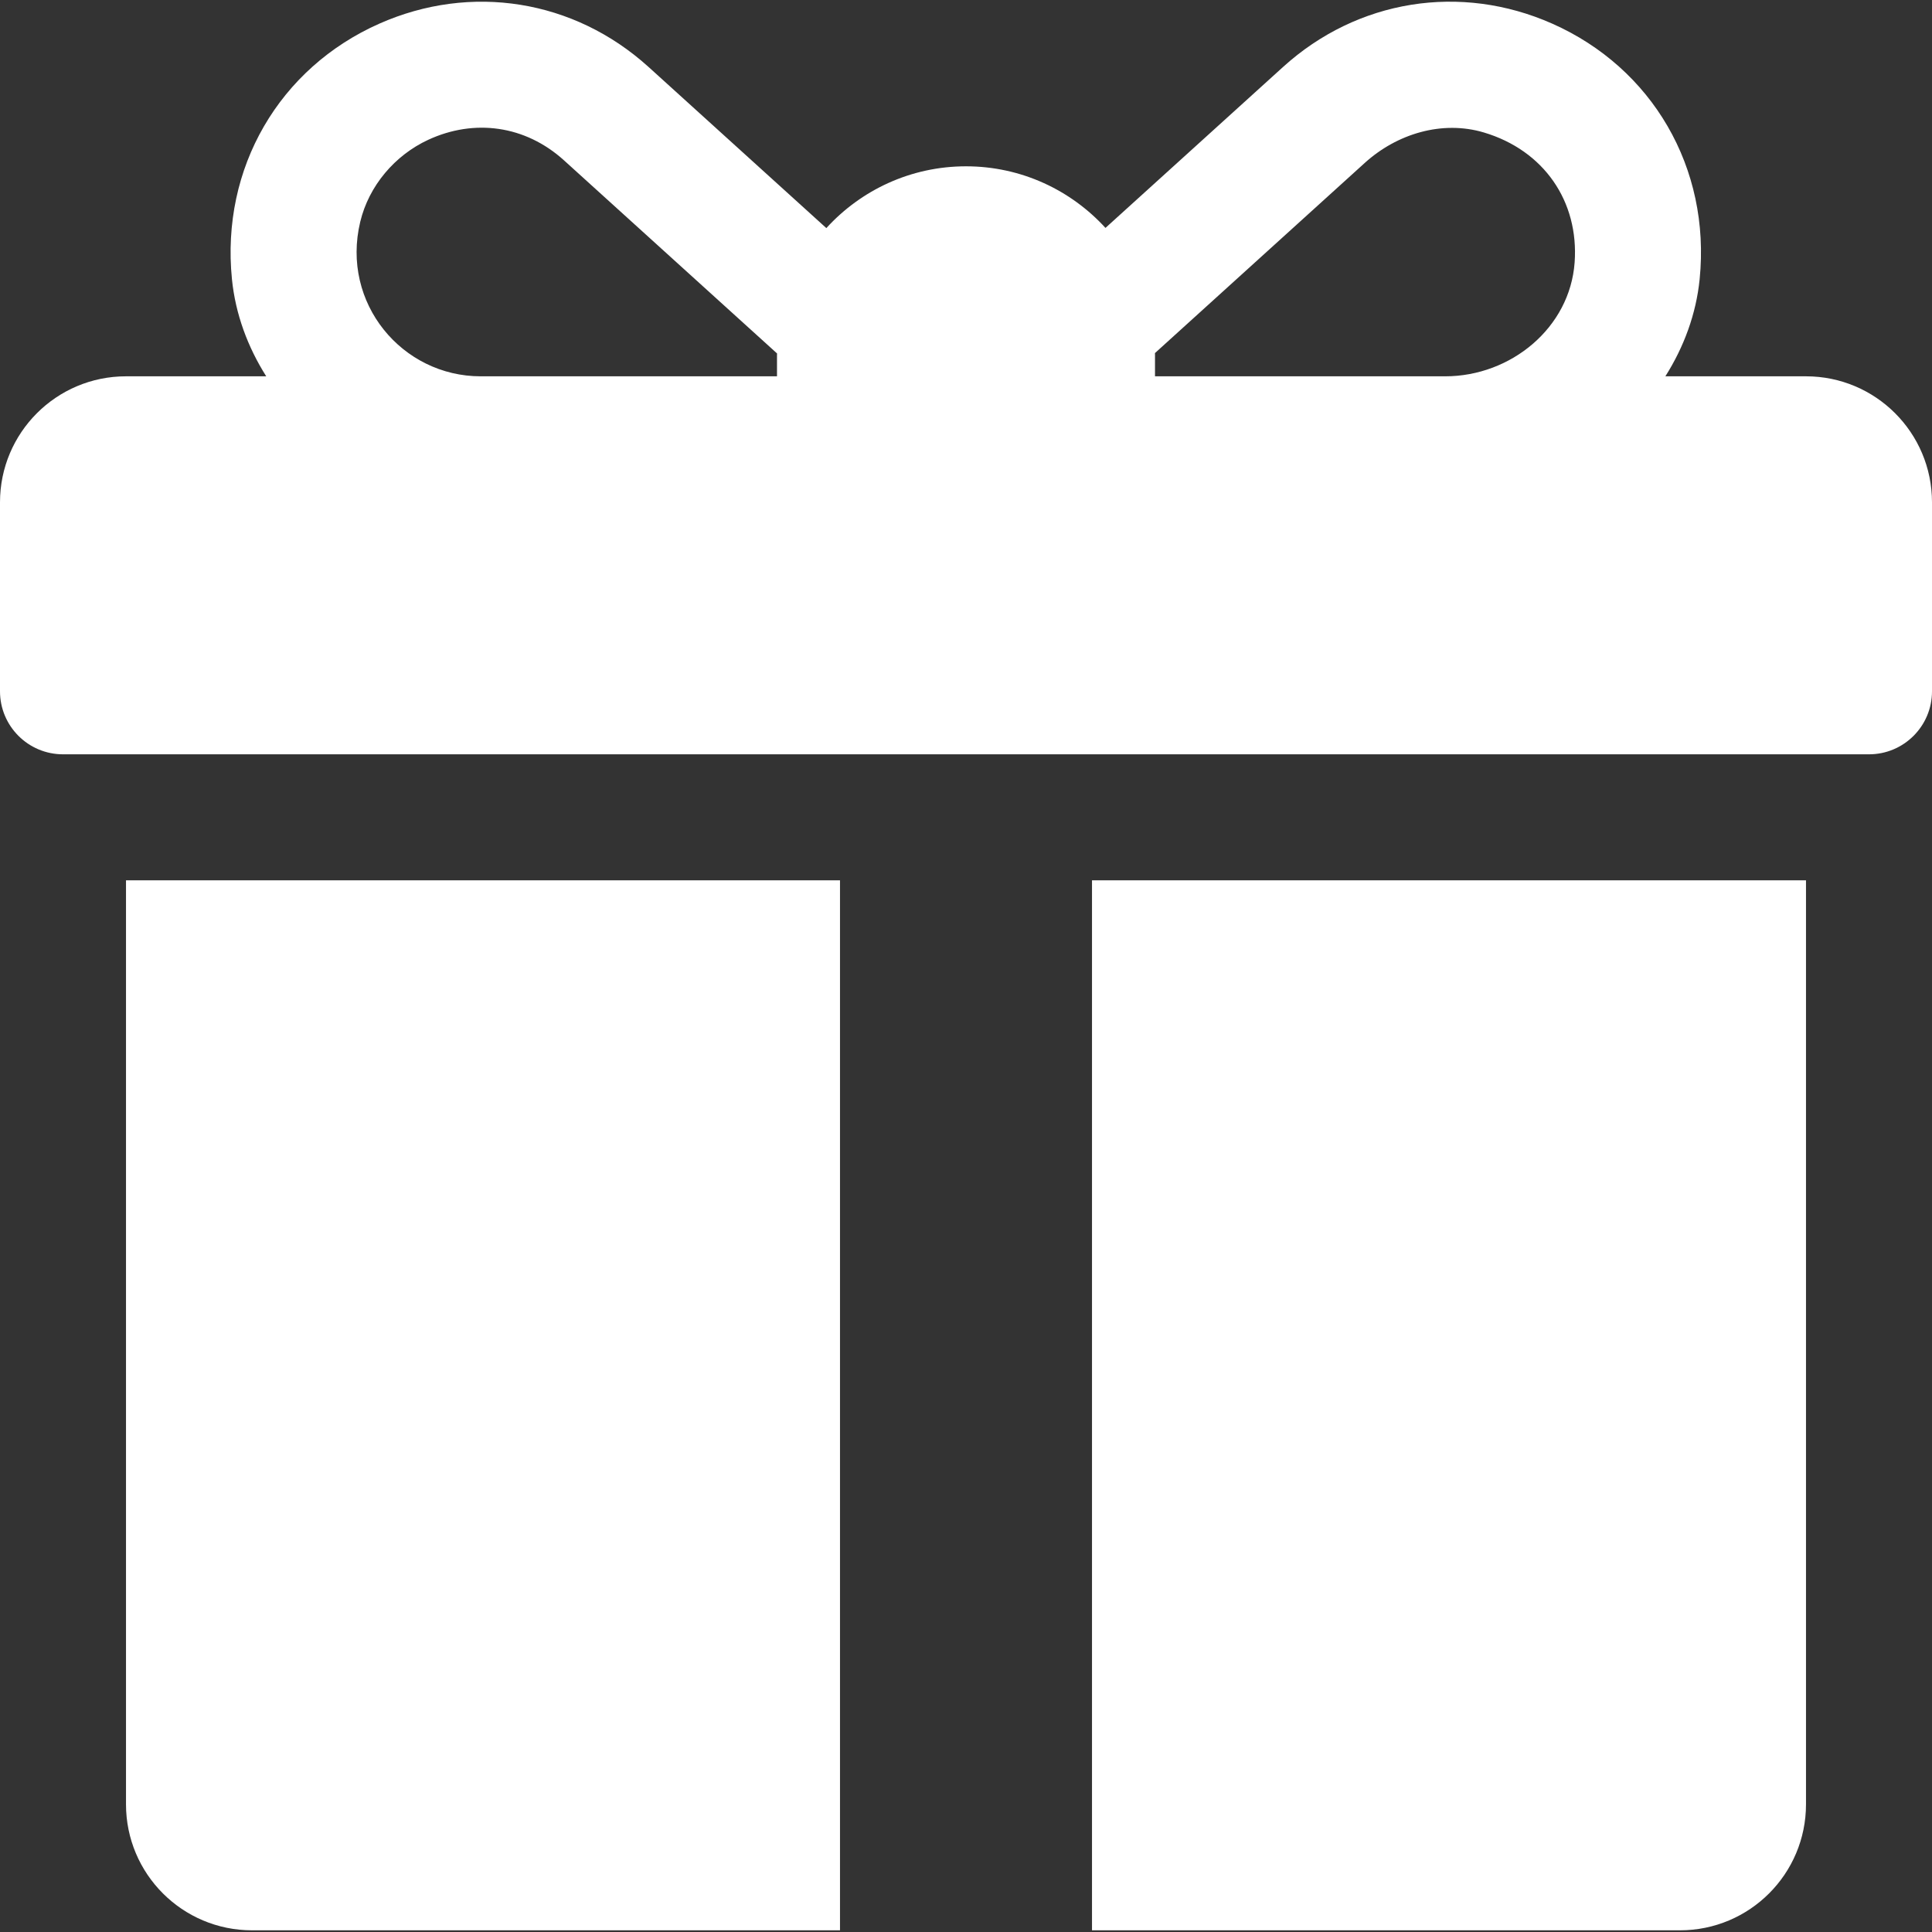 <?xml version="1.0" encoding="UTF-8"?> <svg xmlns="http://www.w3.org/2000/svg" width="512" height="512" viewBox="0 0 512 512" fill="none"><rect x="0" y="0" width="512" height="512" fill="#333333" stroke="none"/> <g clip-path="url(#clip0)"> <path d="M478.609 99.726H441.34C446.256 91.946 449.5 83.213 450.425 73.977C453.38 44.46 437.835 18 411.37 6.269C387.044 -4.514 359.707 -0.106 340.022 17.748L292.962 60.398C283.797 50.374 270.622 44.074 256 44.074C241.352 44.074 228.156 50.394 218.989 60.449L171.869 17.743C152.152 -0.111 124.826 -4.502 100.511 6.275C74.053 18.007 58.505 44.476 61.469 73.992C62.396 83.221 65.638 91.95 70.553 99.726H33.391C14.949 99.726 0 114.676 0 133.117V183.204C0 192.424 7.475 199.9 16.696 199.9H495.305C504.525 199.9 512.001 192.425 512.001 183.204V133.117C512 114.676 497.051 99.726 478.609 99.726ZM205.913 94.161V99.726H127.37C106.618 99.726 90.286 80.38 95.469 58.774C97.752 49.259 104.62 41.148 113.503 37.042C125.701 31.404 139.213 33.214 149.458 42.487L205.927 93.669C205.924 93.834 205.913 93.996 205.913 94.161ZM417.294 69.544C416.05 86.897 400.375 99.728 382.978 99.728H306.087V94.163C306.087 93.966 306.075 93.771 306.073 93.574C318.865 81.978 346.616 56.826 361.667 43.183C370.221 35.43 382.19 31.811 393.254 35.111C409.131 39.847 418.455 53.349 417.294 69.544Z" fill="white"></path> <path d="M33.391 233.291V478.161C33.391 496.603 48.34 511.552 66.782 511.552H222.608V233.291H33.391Z" fill="white"></path> <path d="M289.391 233.291V511.552H445.217C463.659 511.552 478.608 496.603 478.608 478.161V233.291H289.391Z" fill="white"></path> </g> <defs> <clipPath id="clip0"> <rect width="512" height="512" fill="white"></rect> </clipPath> </defs> </svg> 
